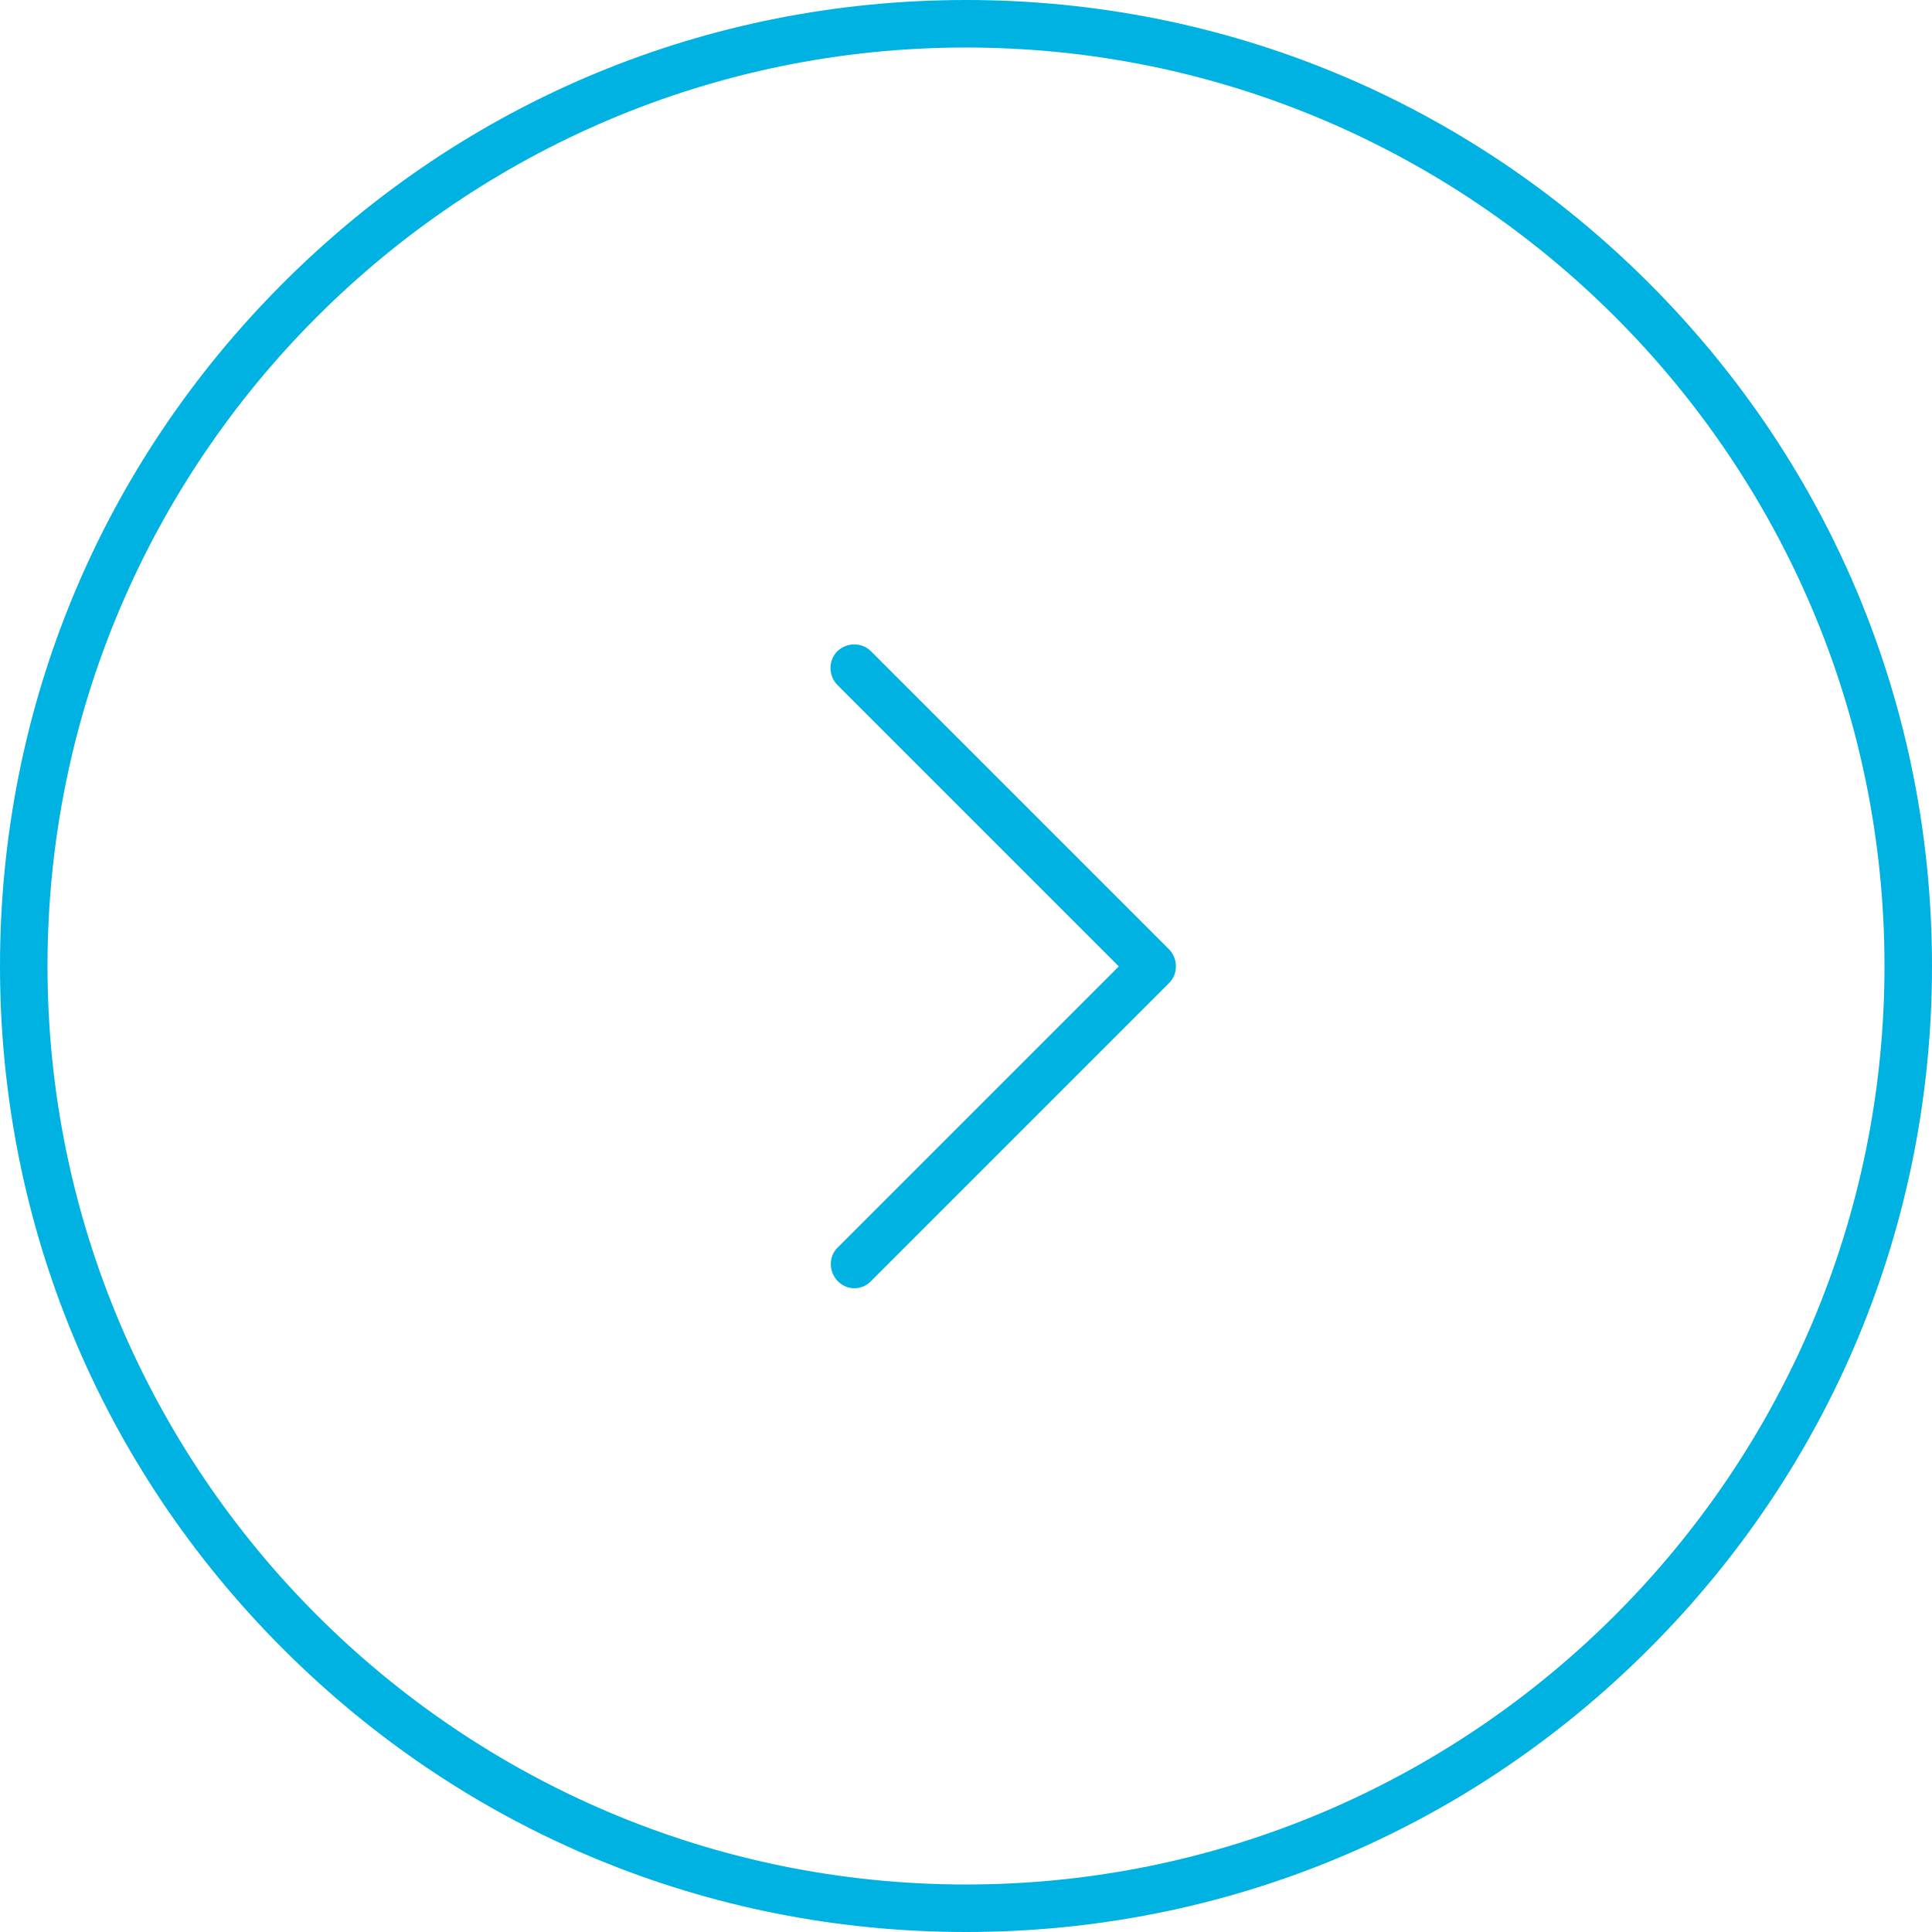 <?xml version="1.0" encoding="UTF-8"?> <svg xmlns="http://www.w3.org/2000/svg" width="488" height="488" viewBox="0 0 488 488" fill="none"><g clip-path="url(#clip0_6087_44)"><path d="M416.5 71.5C370.4 25.4 309.2 0 244 0C178.8 0 117.6 25.4 71.5 71.5C25.4 117.6 0 178.8 0 244C0 309.2 25.4 370.4 71.5 416.5C117.6 462.6 178.8 488 244 488C309.2 488 370.4 462.6 416.5 416.5C462.6 370.4 488 309.2 488 244C488 178.8 462.6 117.6 416.5 71.5ZM244 476C116.1 476 12 371.9 12 244C12 116.1 116.1 12 244 12C371.9 12 476 116.1 476 244C476 371.9 371.9 476 244 476Z" fill="#00B2E2"></path><path d="M295.298 239.798L219.998 164.498C217.698 162.198 213.898 162.198 211.498 164.498C209.198 166.798 209.198 170.598 211.498 172.998L282.598 244.098L211.498 315.198C209.298 317.398 209.298 321.198 211.598 323.598C212.798 324.798 214.298 325.398 215.798 325.398C217.298 325.398 218.898 324.798 219.998 323.598L295.298 248.298C297.598 245.998 297.598 242.198 295.298 239.798Z" fill="#00B2E2"></path></g><defs><clipPath id="clip0_6087_44"><rect width="488" height="488" fill="white"></rect></clipPath></defs></svg> 